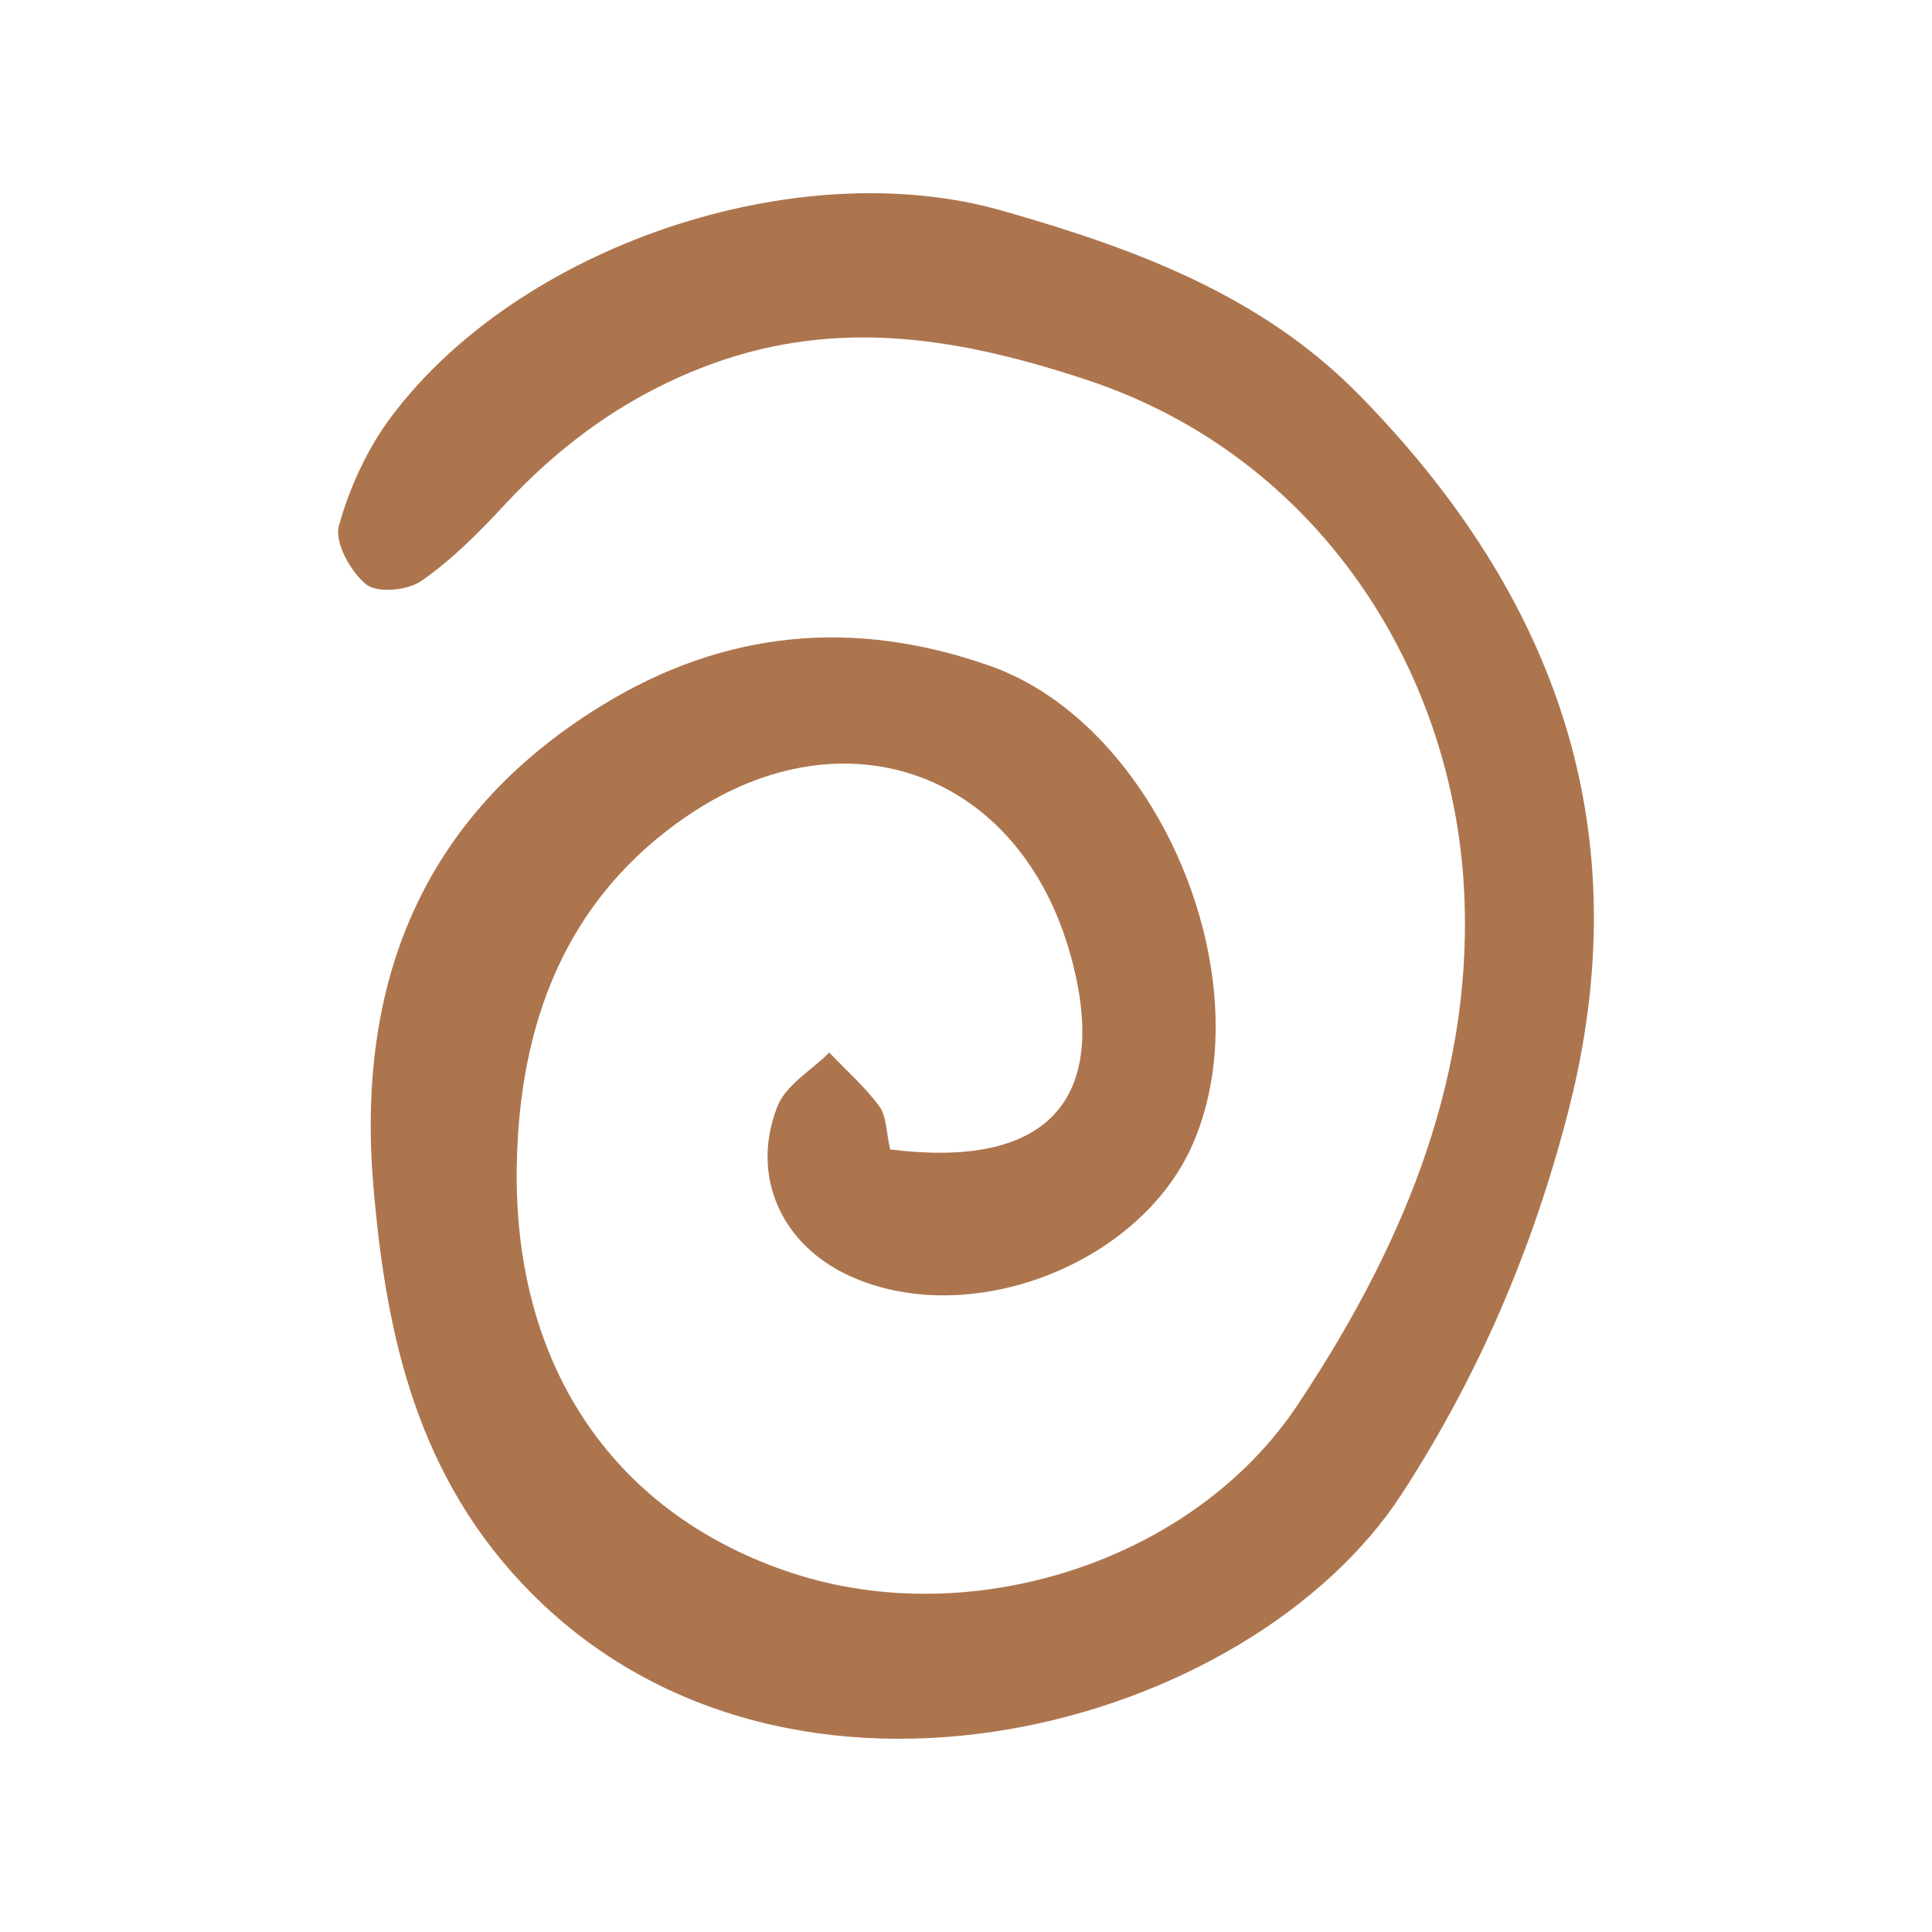 <?xml version="1.0" encoding="UTF-8"?>
<svg data-bbox="35.001 20 130 159.999" viewBox="0 0 200 200" height="200" width="200" xmlns="http://www.w3.org/2000/svg" data-type="color">
    <g>
        <path fill="#ad754e" d="M92.151 118.985c16.388 2.074 22.782-5.194 18.696-20.03-5.213-18.927-23.241-25.609-39.572-14.579-12.853 8.681-17.563 21.768-17.782 36.451-.314 20.975 10.392 36.091 28.57 42.033 18.619 6.086 41.496-1.252 52.247-17.4 10.498-15.769 18.008-32.994 17.297-52.325-.862-23.412-14.964-45.78-38.98-53.767-13.003-4.324-25.704-6.55-39.004-1.67C65.167 40.8 58.186 45.821 52.11 52.39c-2.608 2.82-5.384 5.594-8.513 7.763-1.408.976-4.546 1.269-5.685.349-1.613-1.304-3.301-4.35-2.831-6.058 1.093-3.967 2.937-7.974 5.397-11.268 13.22-17.699 41.984-27.445 63.277-21.363 13.53 3.865 26.735 8.649 36.971 19.095 20.412 20.832 29.117 45.075 21.608 74.199-3.64 14.121-9.238 27.227-17.193 39.501-15.795 24.371-63.152 37.3-90.011 10.434-11.946-11.948-15.171-26.79-16.48-42.287-1.756-20.795 4.863-38.101 23.468-49.615 12.906-7.987 26.345-9.127 40.32-4.226 17.479 6.129 28.483 32.406 21.05 49.491-5.461 12.553-23.217 19.36-35.602 13.647-6.981-3.22-10.234-10.285-7.414-17.507.87-2.226 3.533-3.743 5.374-5.585 1.753 1.837 3.687 3.54 5.184 5.569.747 1.013.697 2.623 1.121 4.457Z" data-color="1"/>
    </g>
</svg>
